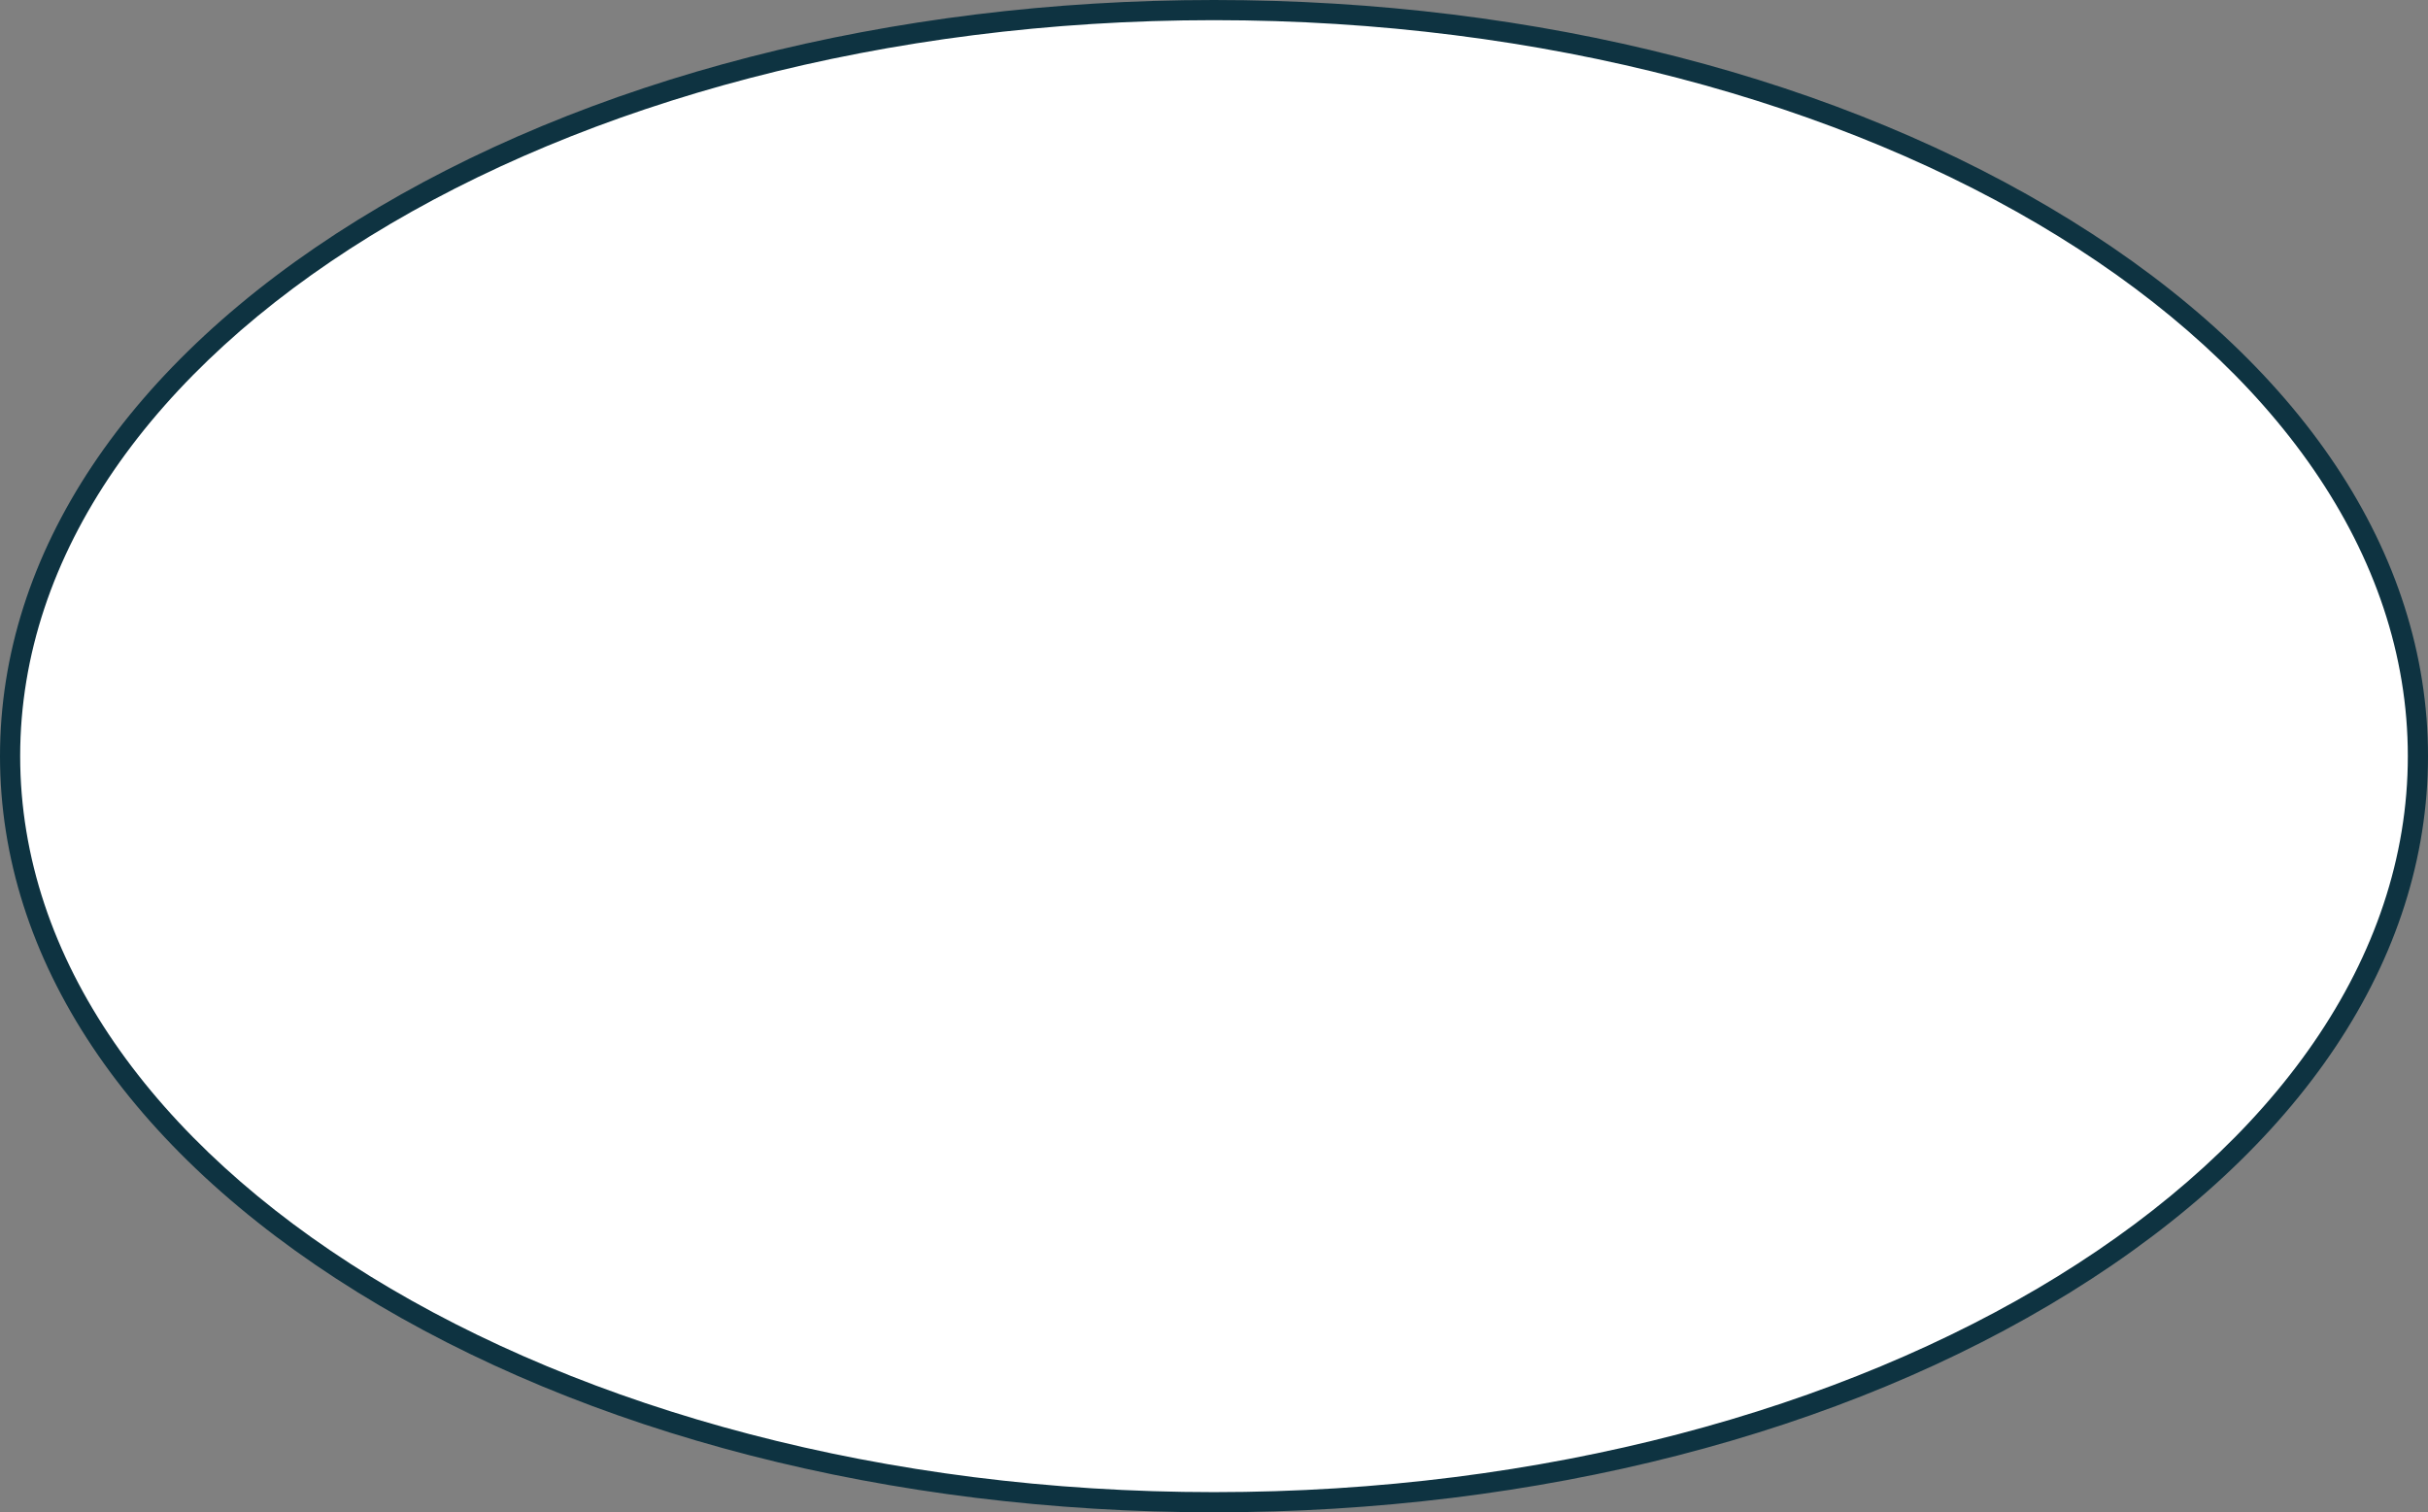 <?xml version="1.0" encoding="UTF-8" standalone="no"?><svg xmlns="http://www.w3.org/2000/svg" xmlns:xlink="http://www.w3.org/1999/xlink" fill="#000000" height="375" preserveAspectRatio="xMidYMid meet" version="1" viewBox="0.0 0.0 602.0 375.0" width="602" zoomAndPan="magnify"><rect x="0.0" y="0.0" width="602.0" height="375.0" fill="#808080" stroke="none"/><g id="change1_1"><path d="M301,2.5c164.9,0,298.5,82.8,298.5,185s-133.7,185-298.5,185S2.5,289.7,2.5,187.5S136.2,2.5,301,2.5z" fill="#ffffff"/></g><g id="change2_1"><path d="M301,375c-80.2,0-155.6-19.4-212.4-54.6C31.5,285,0,237.8,0,187.5C0,137.2,31.5,90,88.6,54.6 C145.4,19.4,220.8,0,301,0s155.6,19.4,212.4,54.6c57.2,35.4,88.6,82.6,88.6,132.9c0,50.3-31.5,97.5-88.6,132.9 C456.7,355.6,381.2,375,301,375z M301,5C137.8,5,5,86.9,5,187.5S137.8,370,301,370c163.2,0,296-81.9,296-182.5S464.3,5,301,5z" fill="#0e3341"/></g></svg>